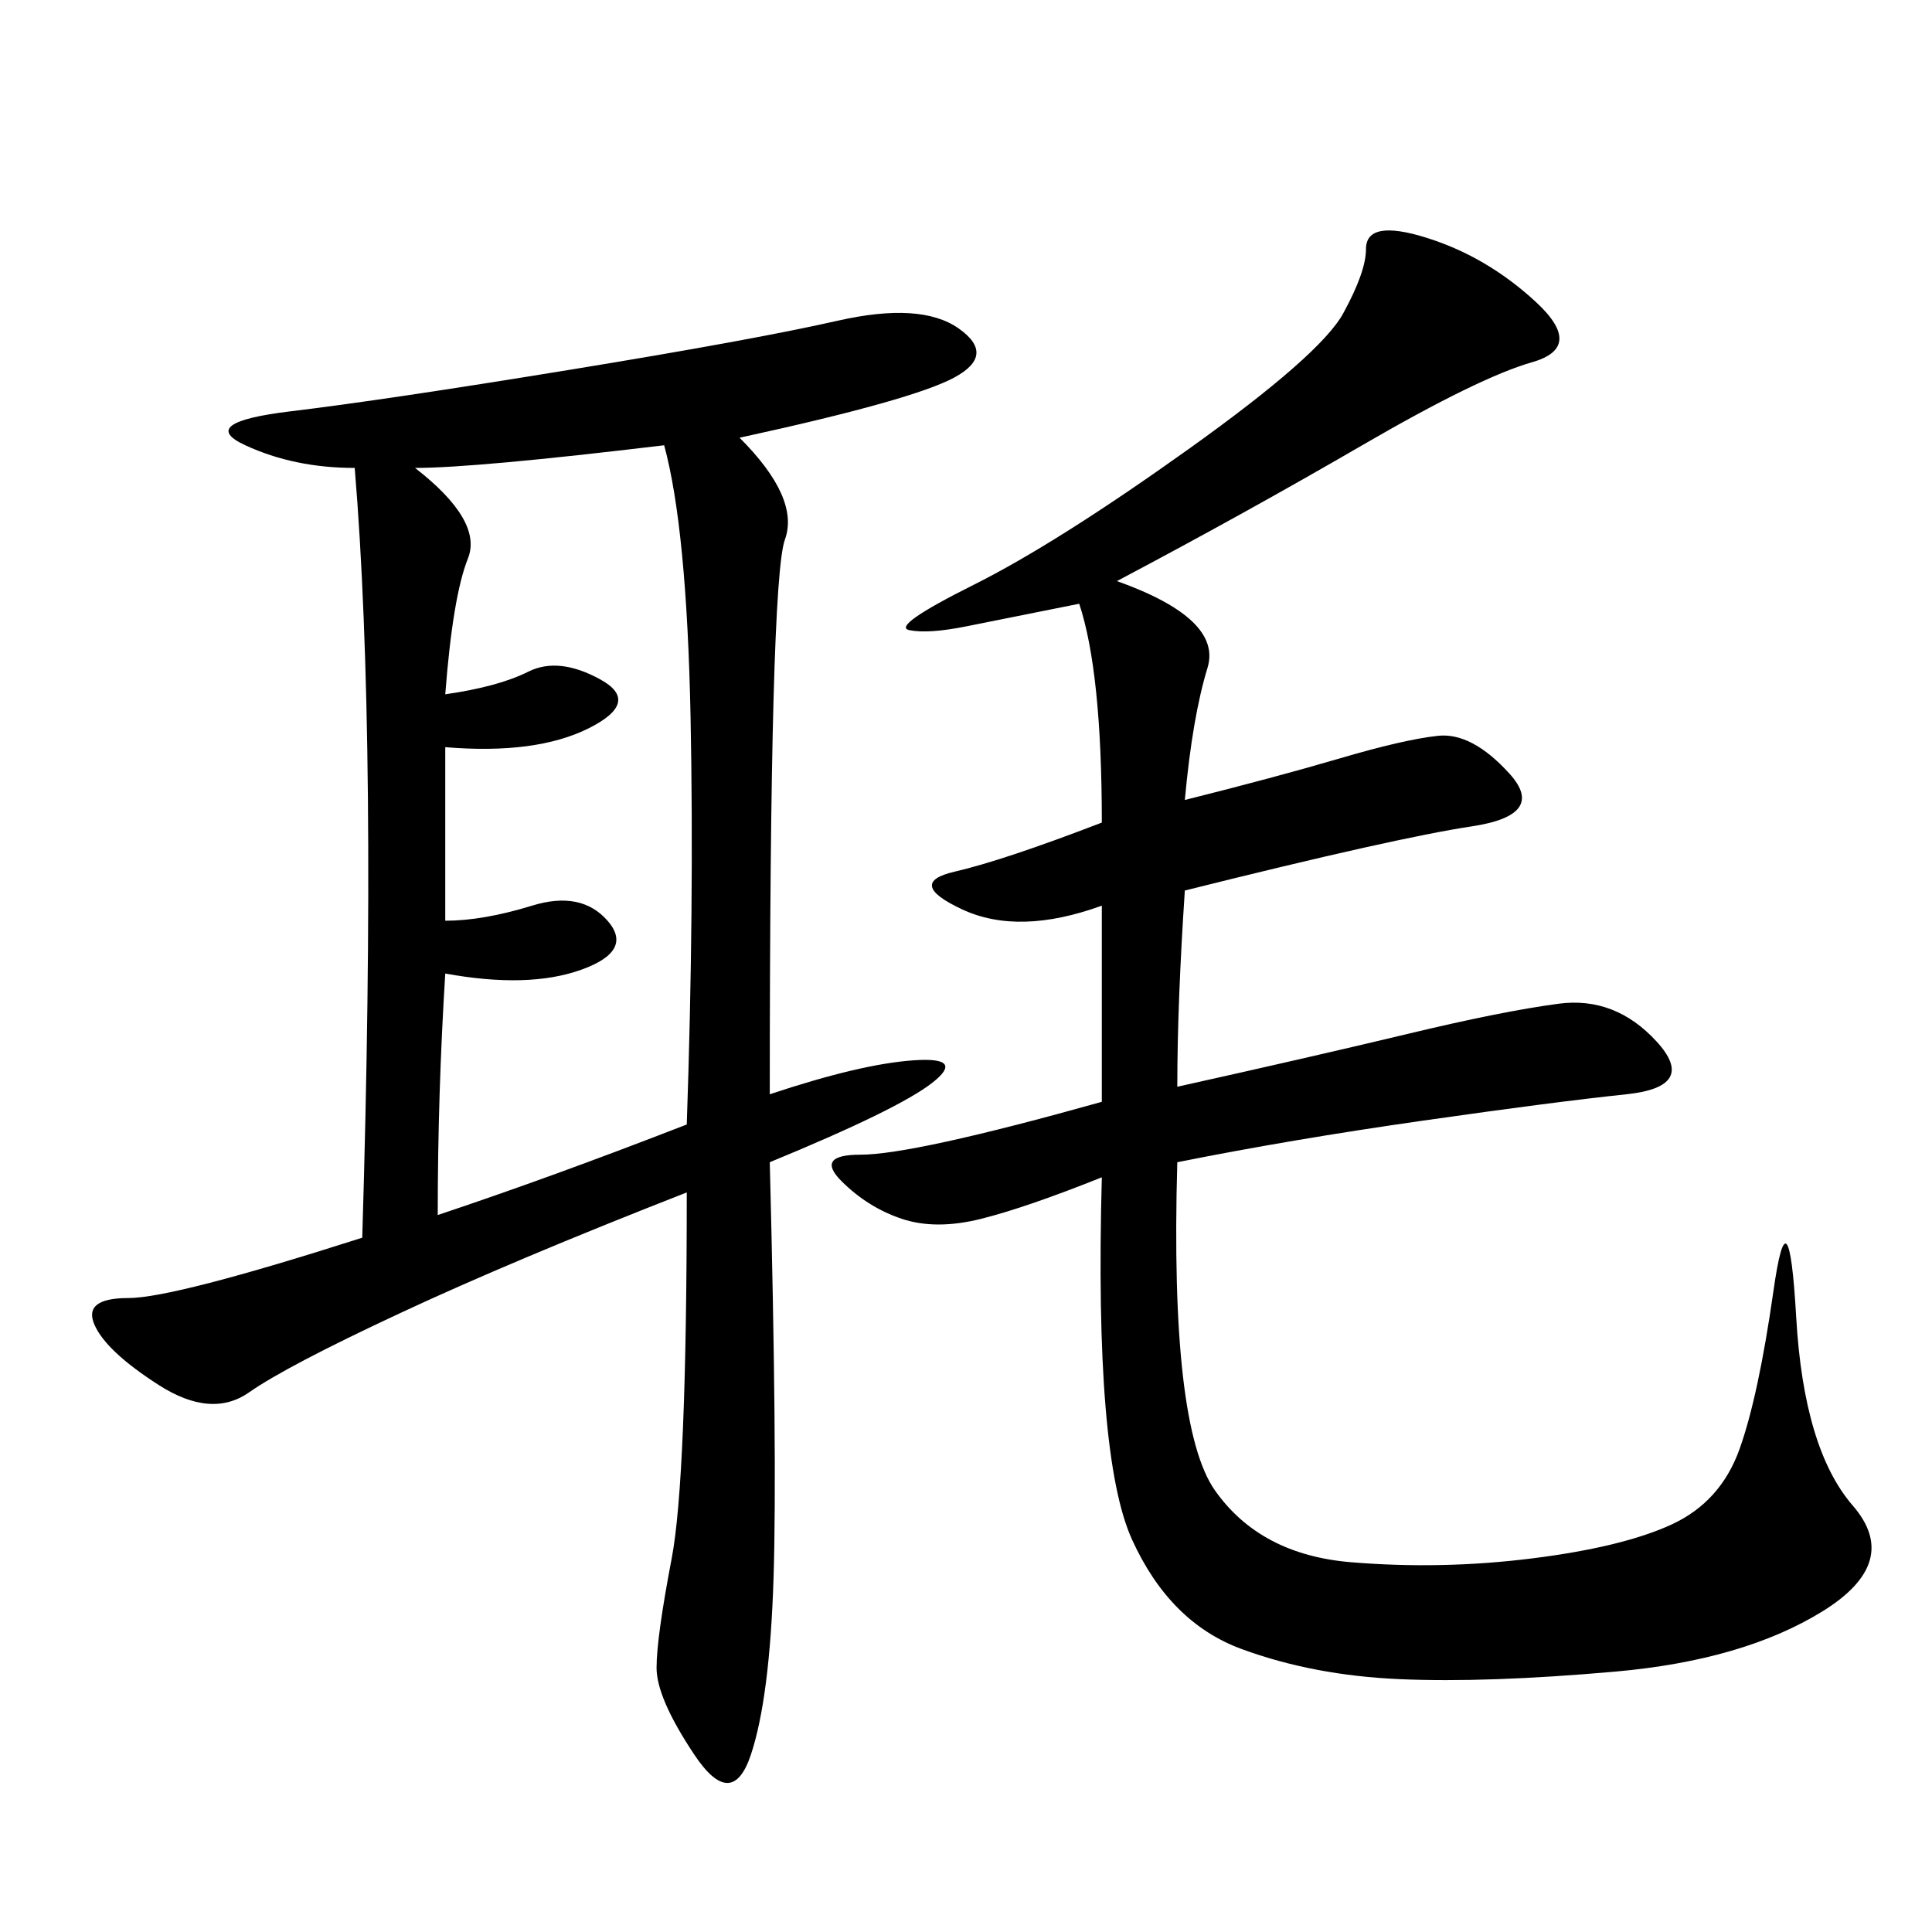 <svg xmlns="http://www.w3.org/2000/svg" xmlns:xlink="http://www.w3.org/1999/xlink" width="300" height="300"><path d="M114.84 67.97Q124.22 77.34 121.88 83.79Q119.53 90.23 119.53 169.92L119.53 169.92Q133.59 165.23 141.80 164.65Q150 164.06 144.73 168.16Q139.45 172.27 119.53 180.47L119.53 180.47Q120.70 226.17 120.12 244.92Q119.53 263.67 116.60 272.46Q113.67 281.25 107.81 272.46Q101.95 263.67 101.95 258.98L101.95 258.98Q101.95 254.30 104.30 241.99Q106.64 229.69 106.64 185.16L106.64 185.16Q79.69 195.70 62.11 203.91Q44.53 212.11 38.67 216.21Q32.81 220.31 24.61 215.04Q16.41 209.77 14.65 205.66Q12.89 201.56 19.92 201.56L19.92 201.56Q26.95 201.56 56.25 192.19L56.25 192.19Q58.59 114.84 55.08 72.66L55.08 72.66Q45.70 72.66 38.09 69.14Q30.47 65.63 45.12 63.87Q59.77 62.11 88.48 57.42Q117.19 52.73 130.08 49.80Q142.97 46.88 148.83 50.98Q154.69 55.08 148.24 58.59Q141.80 62.11 114.84 67.97L114.84 67.97ZM173.44 90.23Q189.84 96.09 187.50 103.71Q185.16 111.33 183.98 124.22L183.98 124.22Q198.05 120.70 208.01 117.77Q217.97 114.84 223.24 114.26Q228.52 113.67 234.38 120.12Q240.23 126.56 228.52 128.32Q216.80 130.08 183.98 138.28L183.98 138.28Q182.81 155.86 182.81 168.75L182.81 168.75Q203.91 164.06 218.55 160.55Q233.20 157.03 241.99 155.86Q250.78 154.69 257.23 161.72Q263.67 168.75 252.54 169.92Q241.41 171.09 220.90 174.02Q200.39 176.95 182.81 180.47L182.81 180.47Q181.64 221.48 188.67 231.45Q195.70 241.41 209.77 242.58Q223.83 243.75 237.89 241.99Q251.95 240.23 259.57 236.72Q267.19 233.20 270.12 225Q273.05 216.80 275.39 200.39Q277.73 183.98 278.91 204.49Q280.08 225 287.70 233.79Q295.31 242.58 283.01 250.20Q270.70 257.81 250.78 259.57Q230.86 261.33 217.38 260.74Q203.91 260.16 192.77 256.05Q181.64 251.95 175.78 239.06Q169.92 226.17 171.09 182.81L171.09 182.81Q159.38 187.50 152.34 189.26Q145.31 191.02 140.04 189.26Q134.77 187.50 130.66 183.40Q126.56 179.30 133.59 179.30L133.59 179.30Q141.80 179.30 171.09 171.09L171.09 171.09L171.09 140.63Q158.20 145.31 149.41 141.21Q140.63 137.11 148.24 135.35Q155.86 133.59 171.09 127.73L171.09 127.73Q171.09 104.30 167.58 93.75L167.58 93.75L150 97.27Q144.14 98.44 141.21 97.85Q138.28 97.27 151.17 90.82Q164.06 84.38 184.57 69.73Q205.08 55.08 208.59 48.63Q212.11 42.19 212.11 38.67L212.11 38.67Q212.11 33.98 221.48 36.91Q230.86 39.84 238.48 46.88Q246.09 53.91 237.89 56.25Q229.69 58.59 211.52 69.14Q193.36 79.69 173.44 90.23L173.44 90.23ZM64.45 72.66Q75 80.86 72.66 86.72Q70.31 92.58 69.14 107.81L69.14 107.81Q77.34 106.64 82.03 104.30Q86.72 101.95 93.16 105.47Q99.61 108.98 91.41 113.09Q83.20 117.19 69.14 116.02L69.14 116.02L69.14 142.97Q75 142.97 82.62 140.63Q90.23 138.28 94.34 142.97Q98.44 147.66 90.23 150.59Q82.03 153.52 69.14 151.17L69.14 151.17Q67.97 169.92 67.97 188.67L67.97 188.67Q85.55 182.81 106.64 174.61L106.64 174.61Q107.81 140.63 107.23 111.33Q106.64 82.03 103.13 69.14L103.13 69.14Q73.83 72.66 64.45 72.66L64.45 72.66Z"/></svg>
